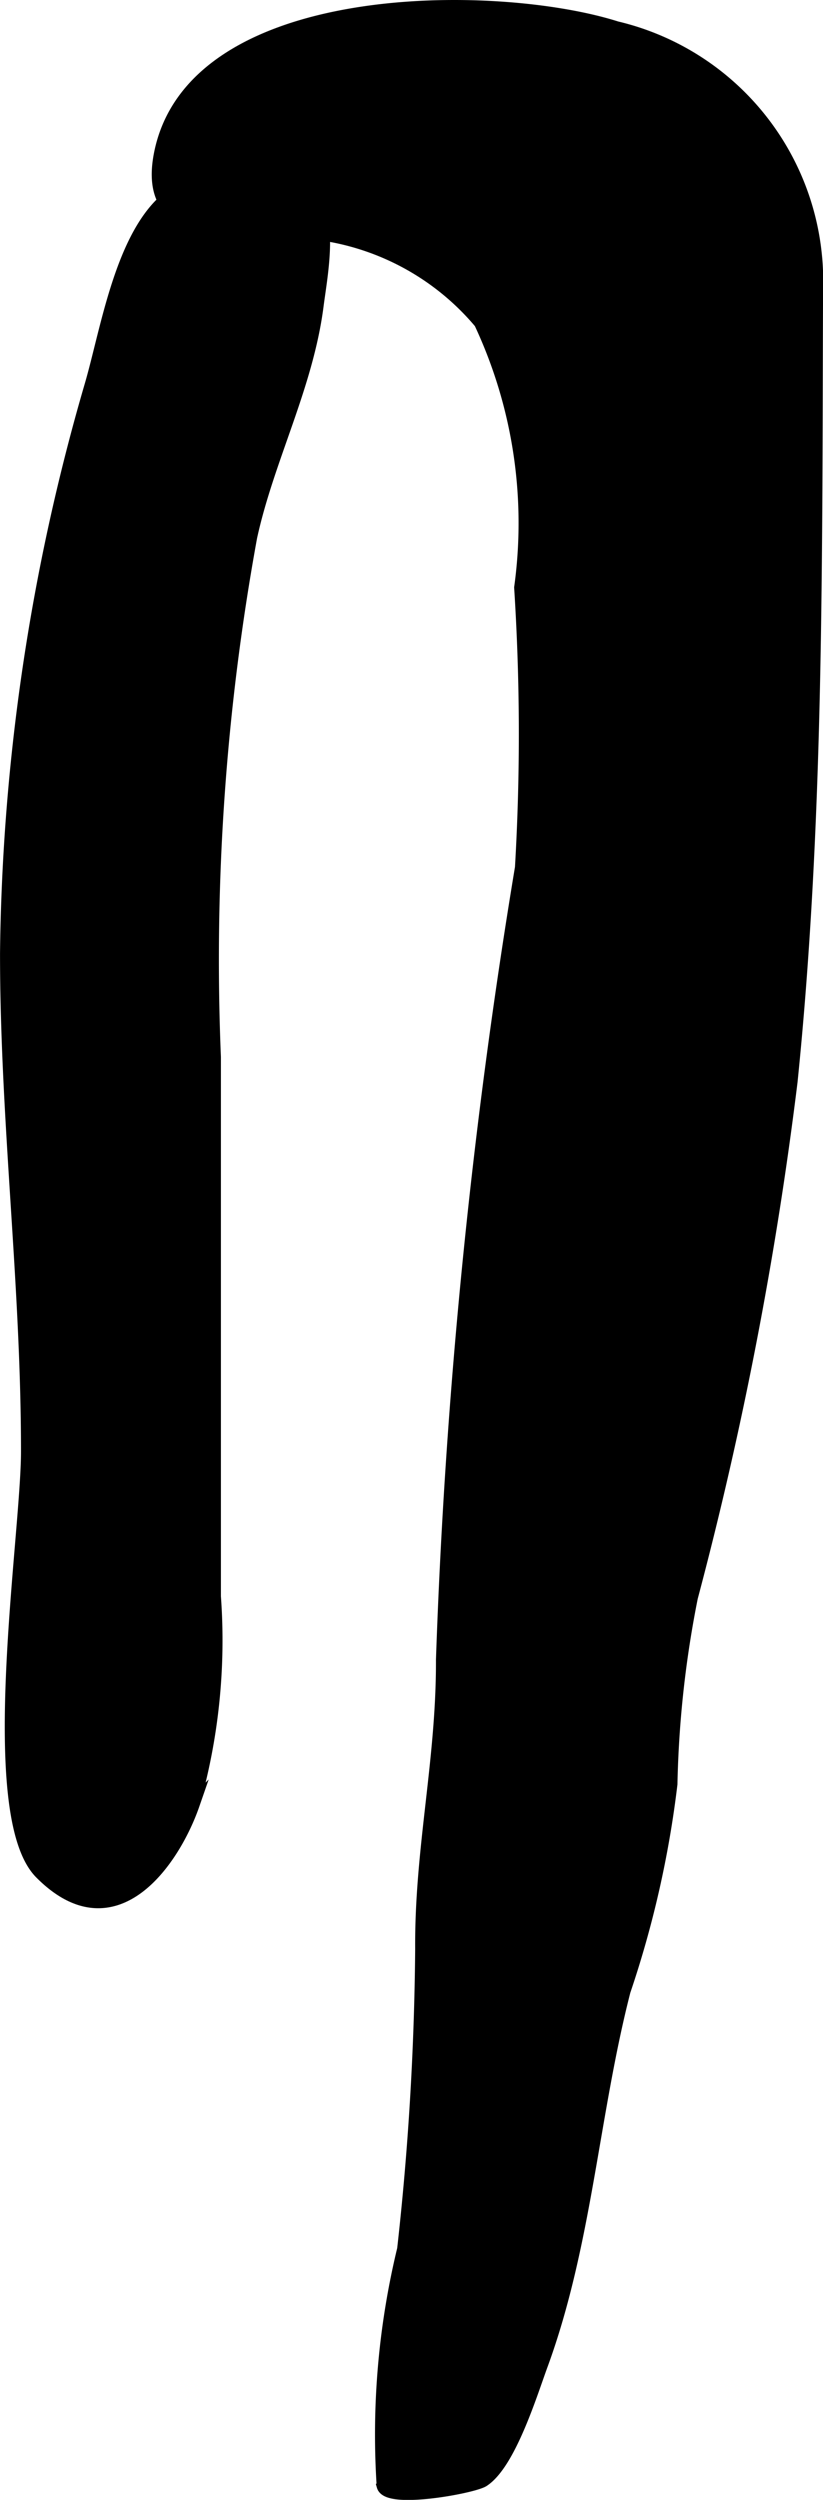 <?xml version="1.0" encoding="UTF-8"?>
<svg xmlns="http://www.w3.org/2000/svg"
     version="1.1"
     width="3.282mm"
     height="9.969mm"
     viewBox="0 0 9.303 28.26">
   <defs>
      <style type="text/css"><![CDATA[
      .a {
        stroke: #000;
        stroke-miterlimit: 10;
        stroke-width: 0.15px;
      }
    ]]></style>
   </defs>
   <path class="a"
         d="M7.053,22.506c-.359,1.399-.435,2.863-.935,4.228-.118.321-.361,1.116-.66,1.307-.127.075-1.071.247-1.125.062a8.911,8.911,0,0,1,.231-2.677,32.771,32.771,0,0,0,.204-3.391c-.008-1.138.239-2.127.235-3.272a69.075,69.075,0,0,1,.893-8.955,25.952,25.952,0,0,0-.009-3.166,5.342,5.342,0,0,0-.455-2.996,2.887,2.887,0,0,0-2.345-1.03c-.571-.02-1.44.052-1.277-.851C2.156-.138,5.6-.119,6.967.315a2.942,2.942,0,0,1,2.262,2.965c-.012,3.002.015,5.979-.288,8.946a43.317,43.317,0,0,1-1.127,5.831,11.993,11.993,0,0,0-.231,2.11A11.545,11.545,0,0,1,7.053,22.506Z"/>
   <path class="a"
         d="M2.832,6.07c.192-.883.634-1.703.751-2.615.045-.352.178-.998-.089-1.305-.286-.327-1.259-.168-1.574.073-.546.42-.709,1.52-.892,2.142a23.817,23.817,0,0,0-.953,6.411c0,1.901.237,3.722.237,5.632,0,.955-.499,4.102.149,4.761.843.851,1.507-.155,1.72-.769a6.781,6.781,0,0,0,.241-2.352v-6.098A26.603,26.603,0,0,1,2.832,6.07Z"/>
</svg>
